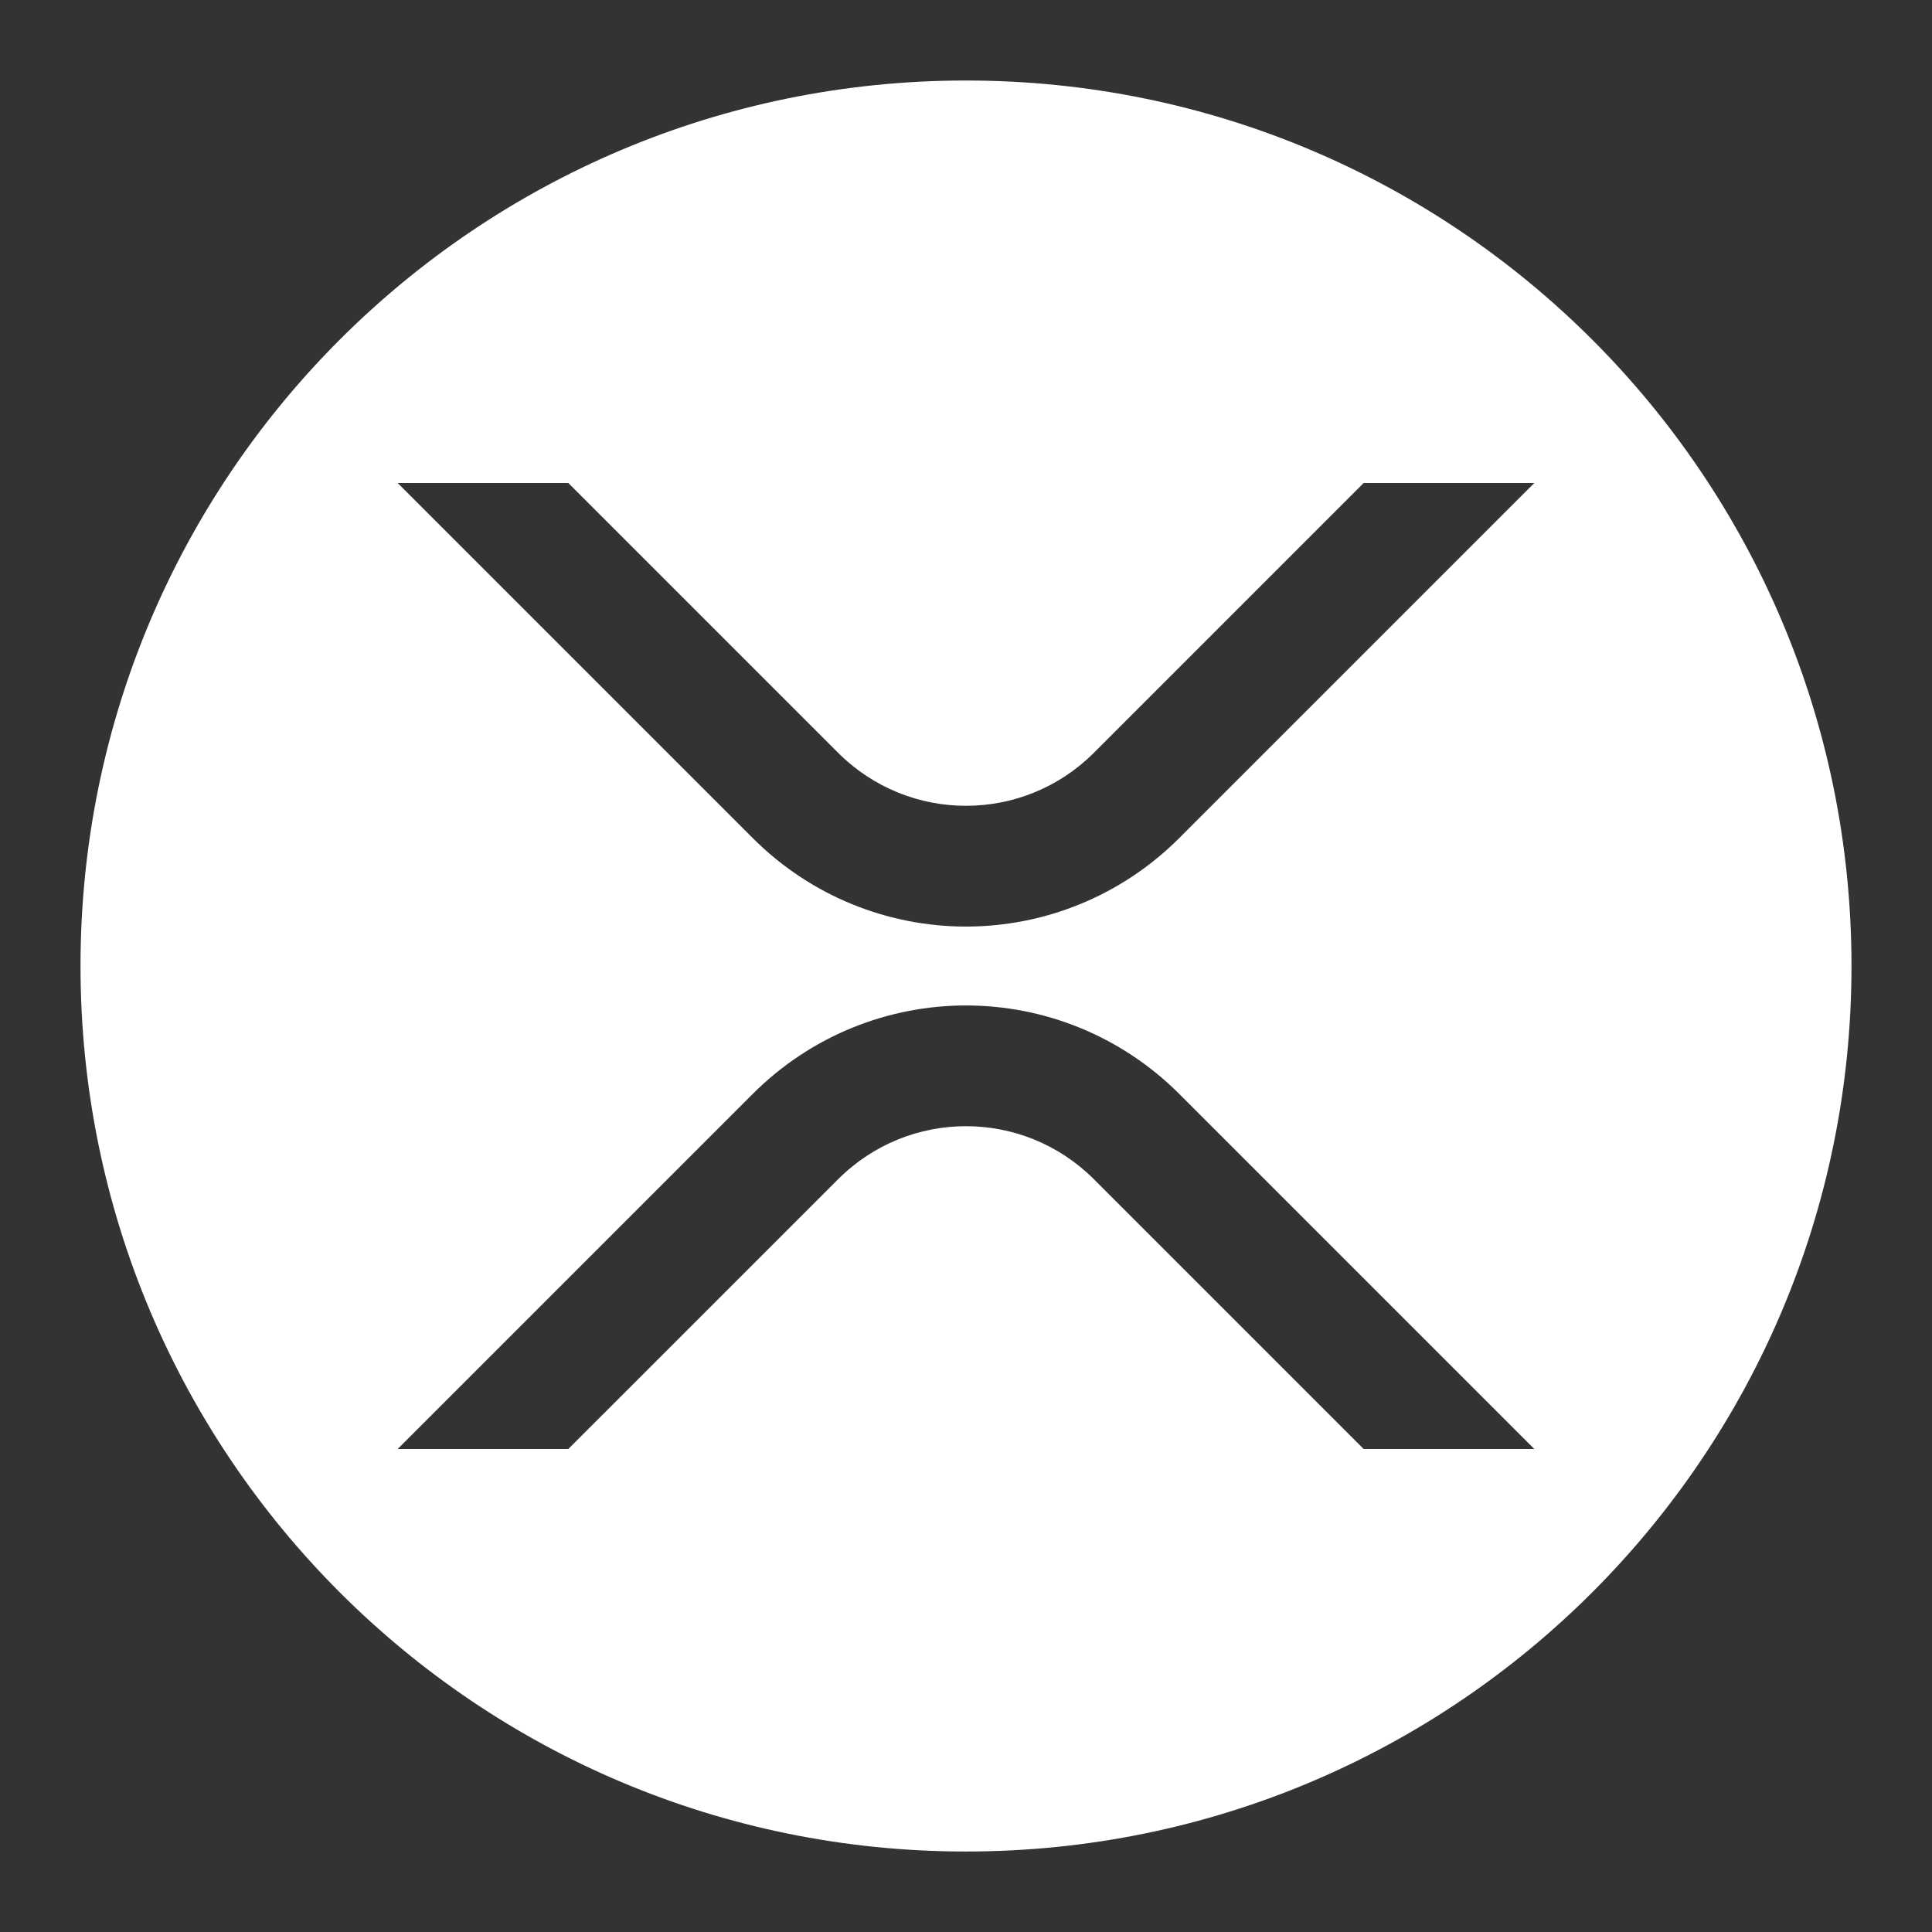 <svg width="100" height="100" viewBox="0 0 100 100" fill="none" xmlns="http://www.w3.org/2000/svg">
<rect x="0" y="0" width="100" height="100" fill="#333333" stroke="none"/>
<path d="M50 4.167C24.666 4.167 4.167 24.667 4.167 50C4.167 75.334 24.666 95.834 50 95.834C75.333 95.834 95.833 75.334 95.833 50C95.833 24.667 75.333 4.167 50 4.167ZM70.583 75L56.625 61.042C52.958 57.375 47.041 57.375 43.375 61.042L29.416 75H20.583L38.958 56.625C42 53.584 46 52.042 50 52.042C54 52.042 58 53.584 61.041 56.625L79.416 75H70.583ZM61.041 43.375C58 46.417 54 47.959 50 47.959C46 47.959 42 46.417 38.958 43.375L20.583 25H29.416L43.375 38.959C47.041 42.625 52.958 42.625 56.625 38.959L70.583 25H79.416L61.041 43.375Z" fill="white"/>
</svg>
